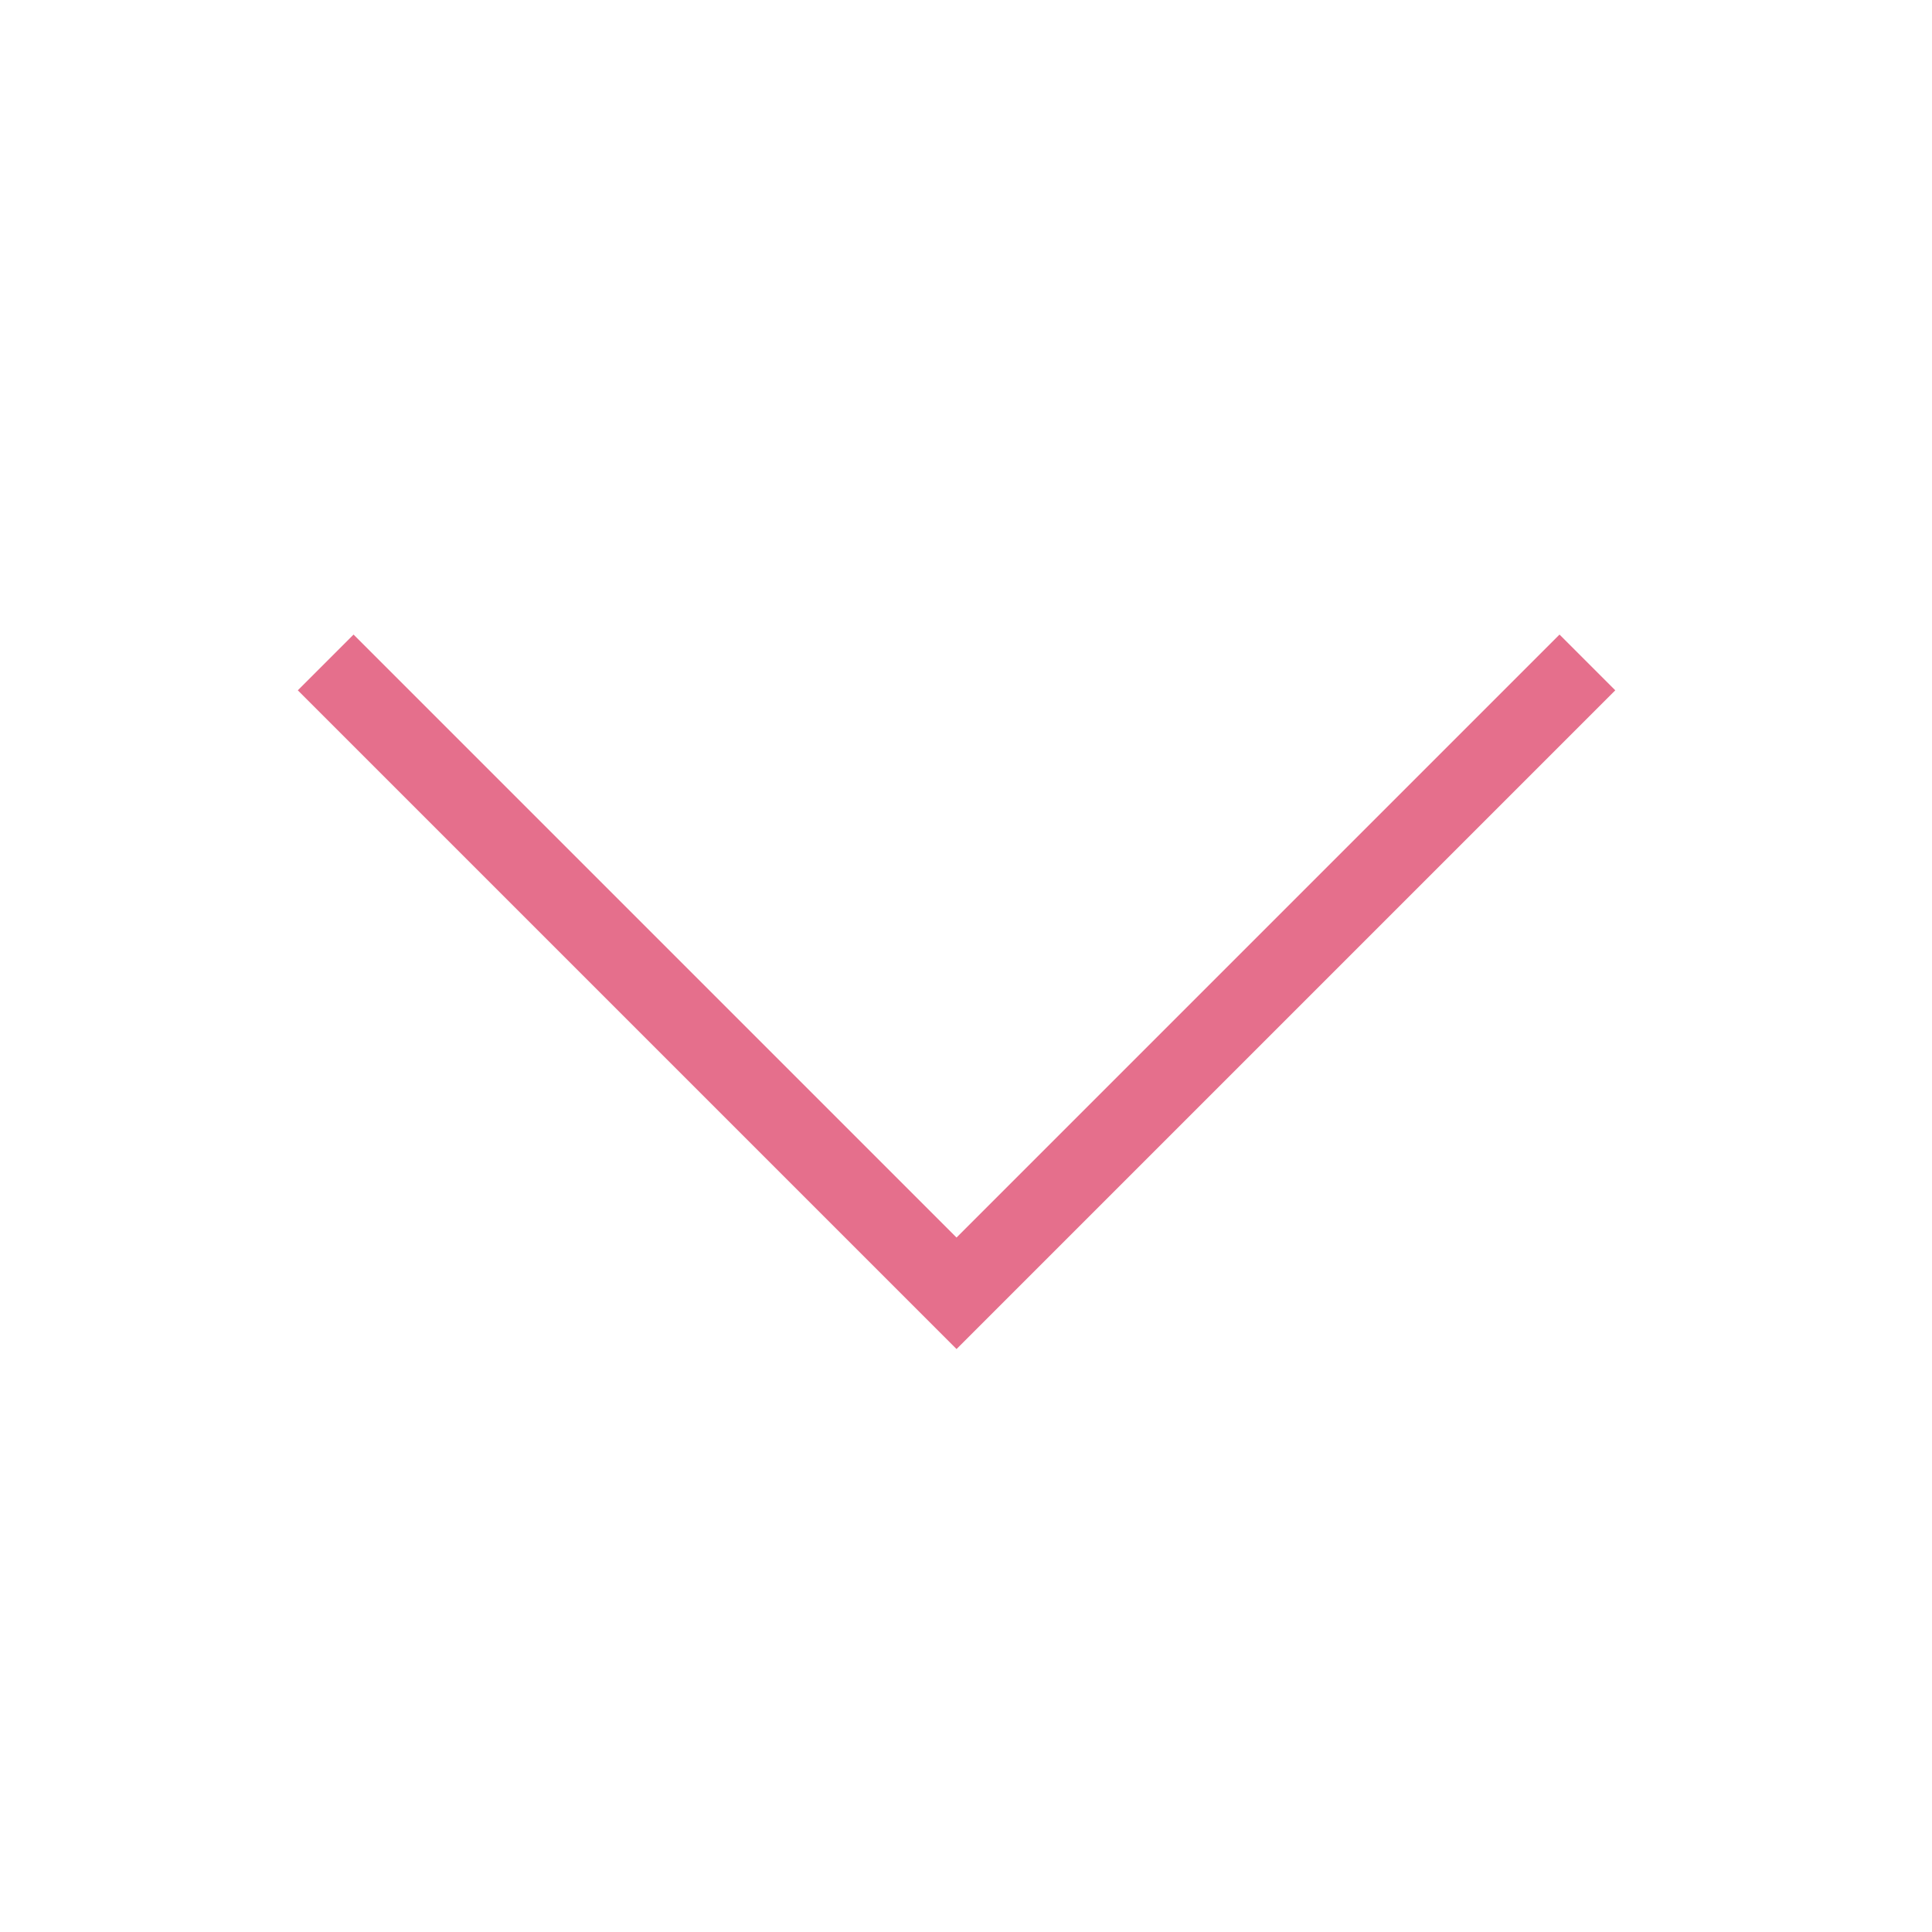 <svg width="49" height="49" viewBox="0 0 49 49" fill="none" xmlns="http://www.w3.org/2000/svg">
<g clip-path="url(#clip0_208_2529)">
<path d="M24.26 31.387L8.967 16.094L7.553 17.508L24.26 34.215L40.967 17.508L39.553 16.094L24.26 31.387Z" fill="#E56F8C"/>
</g>
<defs>
<clipPath id="clip0_208_2529">
<rect width="48" height="48" fill="white" transform="translate(0.26 0.802)"/>
</clipPath>
</defs>
</svg>
